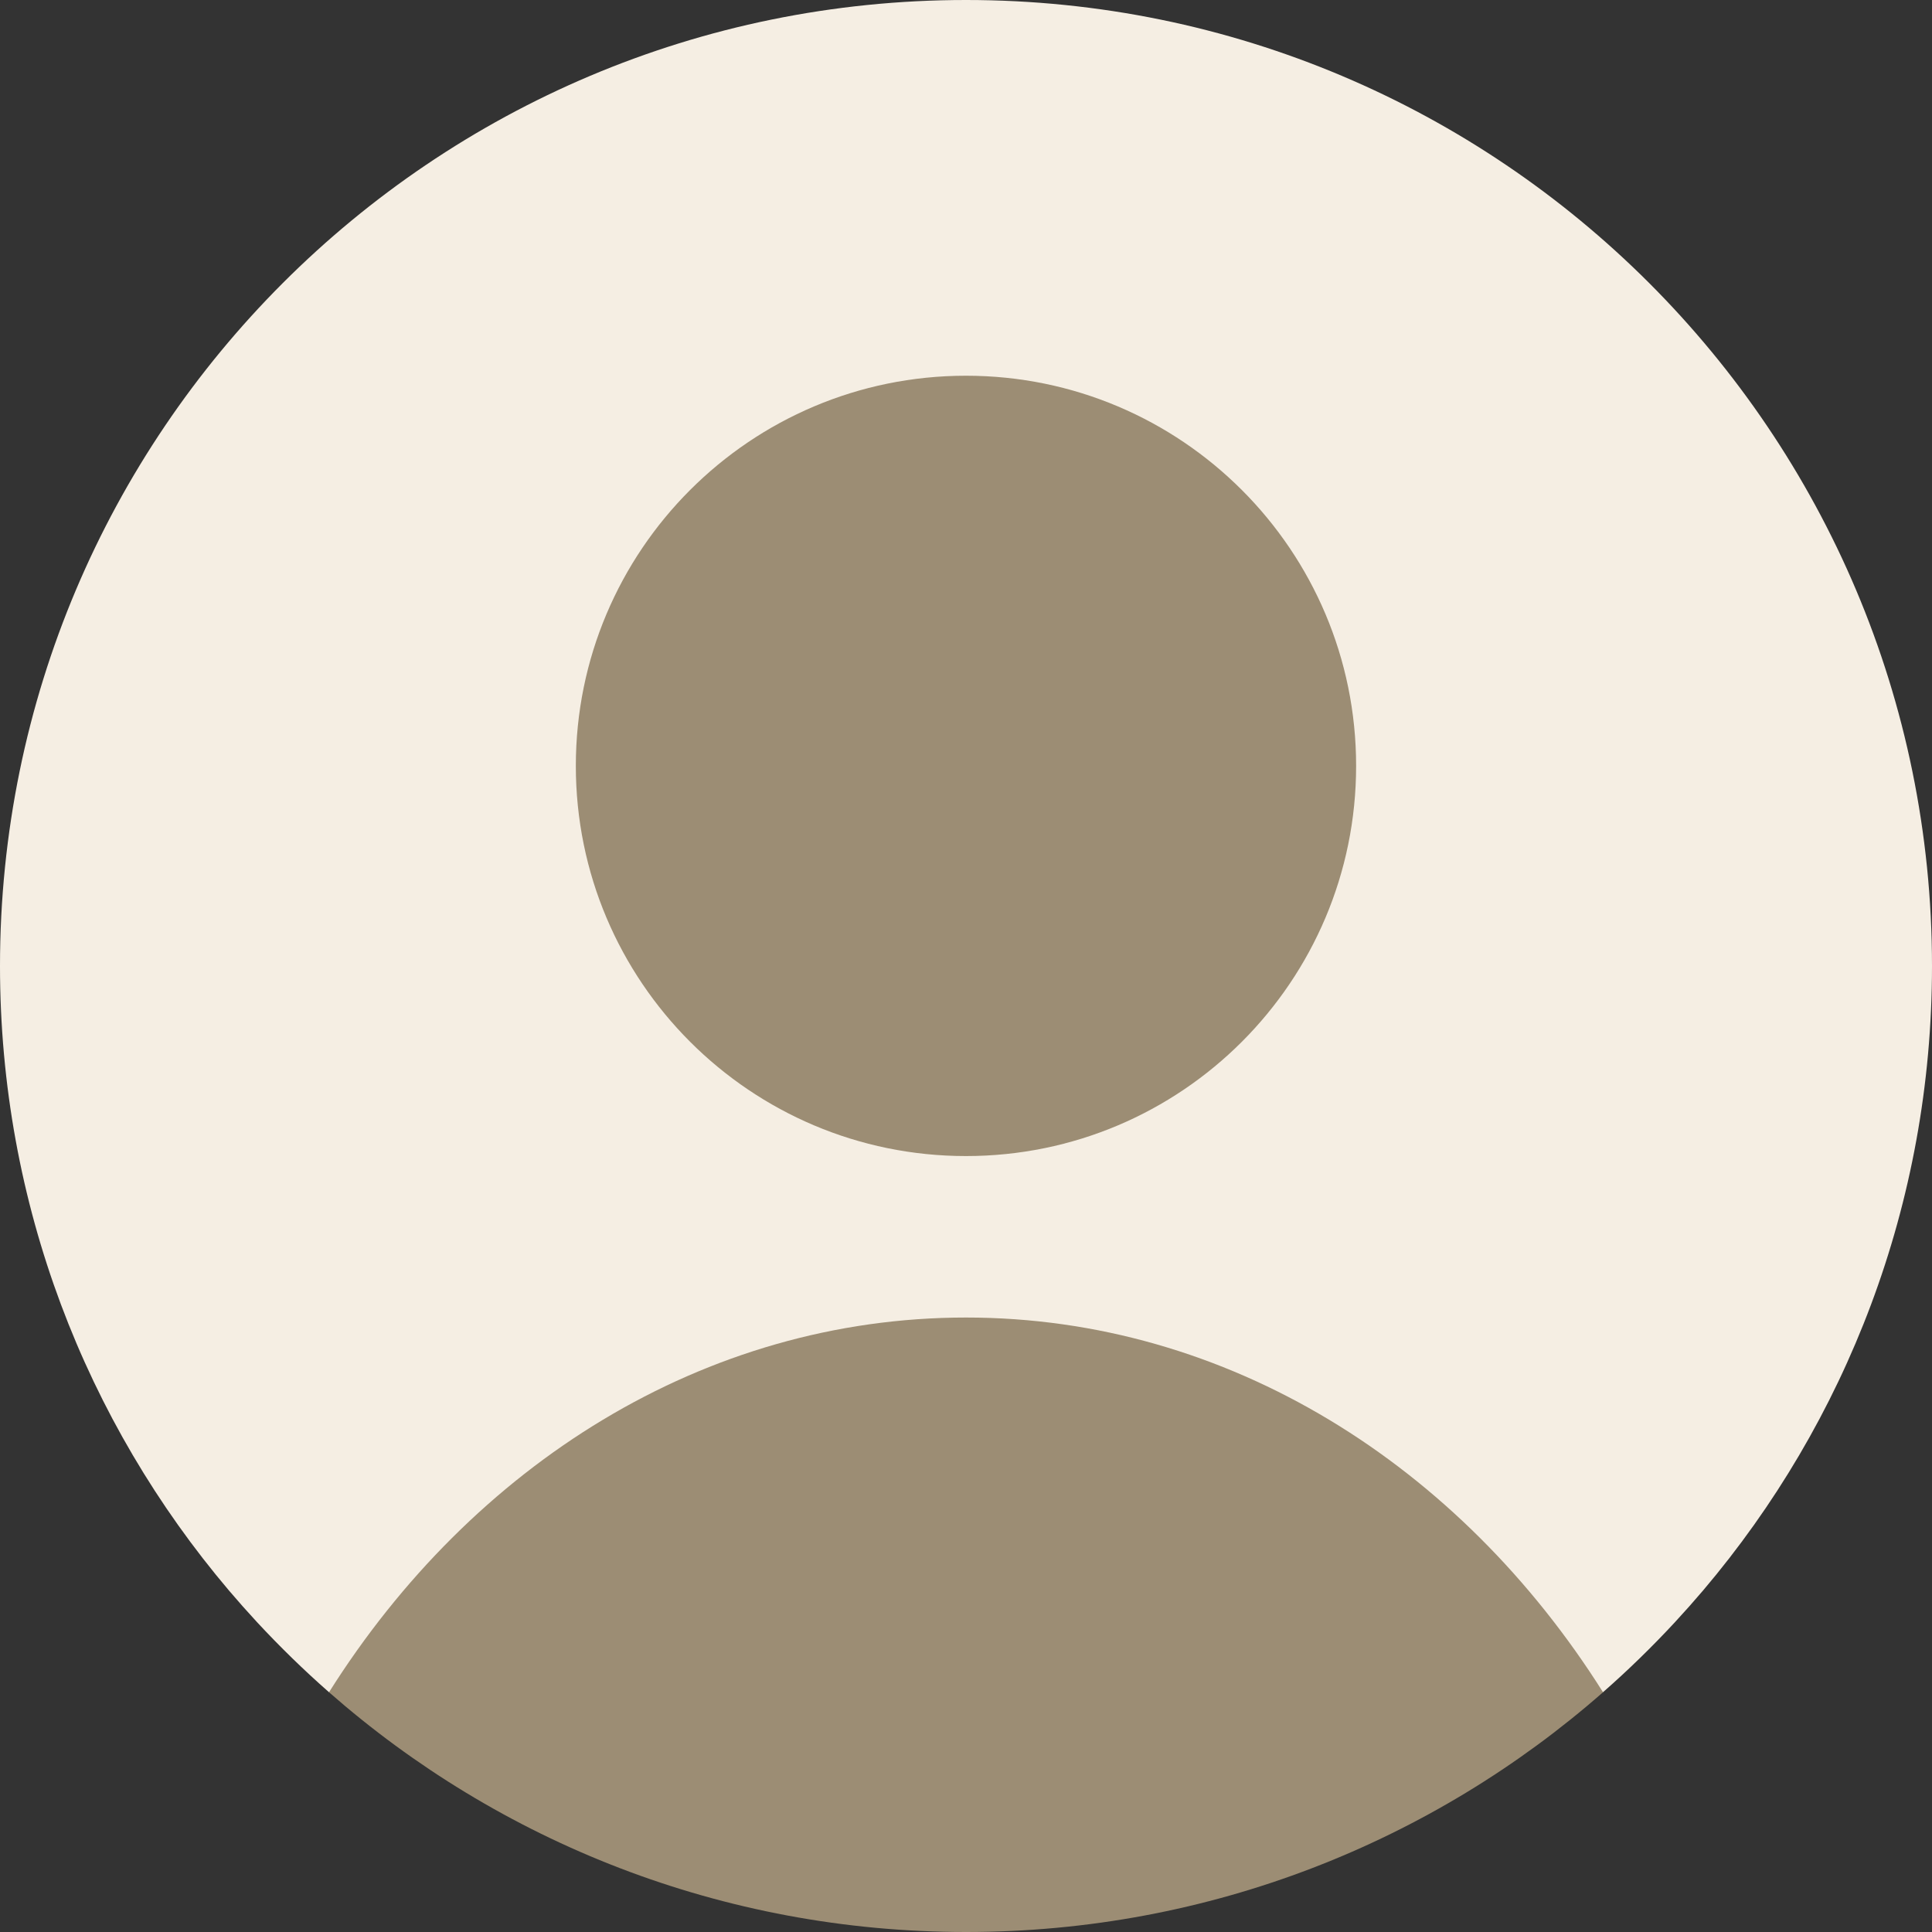 <?xml version="1.0" encoding="UTF-8"?> <svg xmlns="http://www.w3.org/2000/svg" width="40" height="40" viewBox="0 0 40 40" fill="none"><rect x="0" y="0" width="40" height="40" fill="#333333" stroke="none"/><path d="M6.812 35.036C6.289 34.577 5.791 34.091 5.318 33.581C5.12 33.367 4.927 33.149 4.738 32.927C1.782 29.441 0 24.929 0 20C0 8.954 8.954 0 20 0C31.046 0 40 8.954 40 20C40 24.929 38.218 29.441 35.262 32.927C35.073 33.149 34.88 33.367 34.682 33.581C34.209 34.092 33.711 34.577 33.188 35.036H6.812Z" fill="#F5EEE3"></path><path d="M33.189 35.036C29.668 38.126 25.053 40 20.001 40C14.949 40 10.333 38.127 6.812 35.036C9.774 30.335 14.578 27.278 20.001 27.278C25.424 27.278 30.227 30.335 33.189 35.036Z" fill="#9C8D74"></path><path d="M20 23.935C24.461 23.935 28.077 20.318 28.077 15.857C28.077 11.396 24.461 7.779 20 7.779C15.538 7.779 11.922 11.396 11.922 15.857C11.922 20.318 15.538 23.935 20 23.935Z" fill="#9C8D74"></path></svg> 